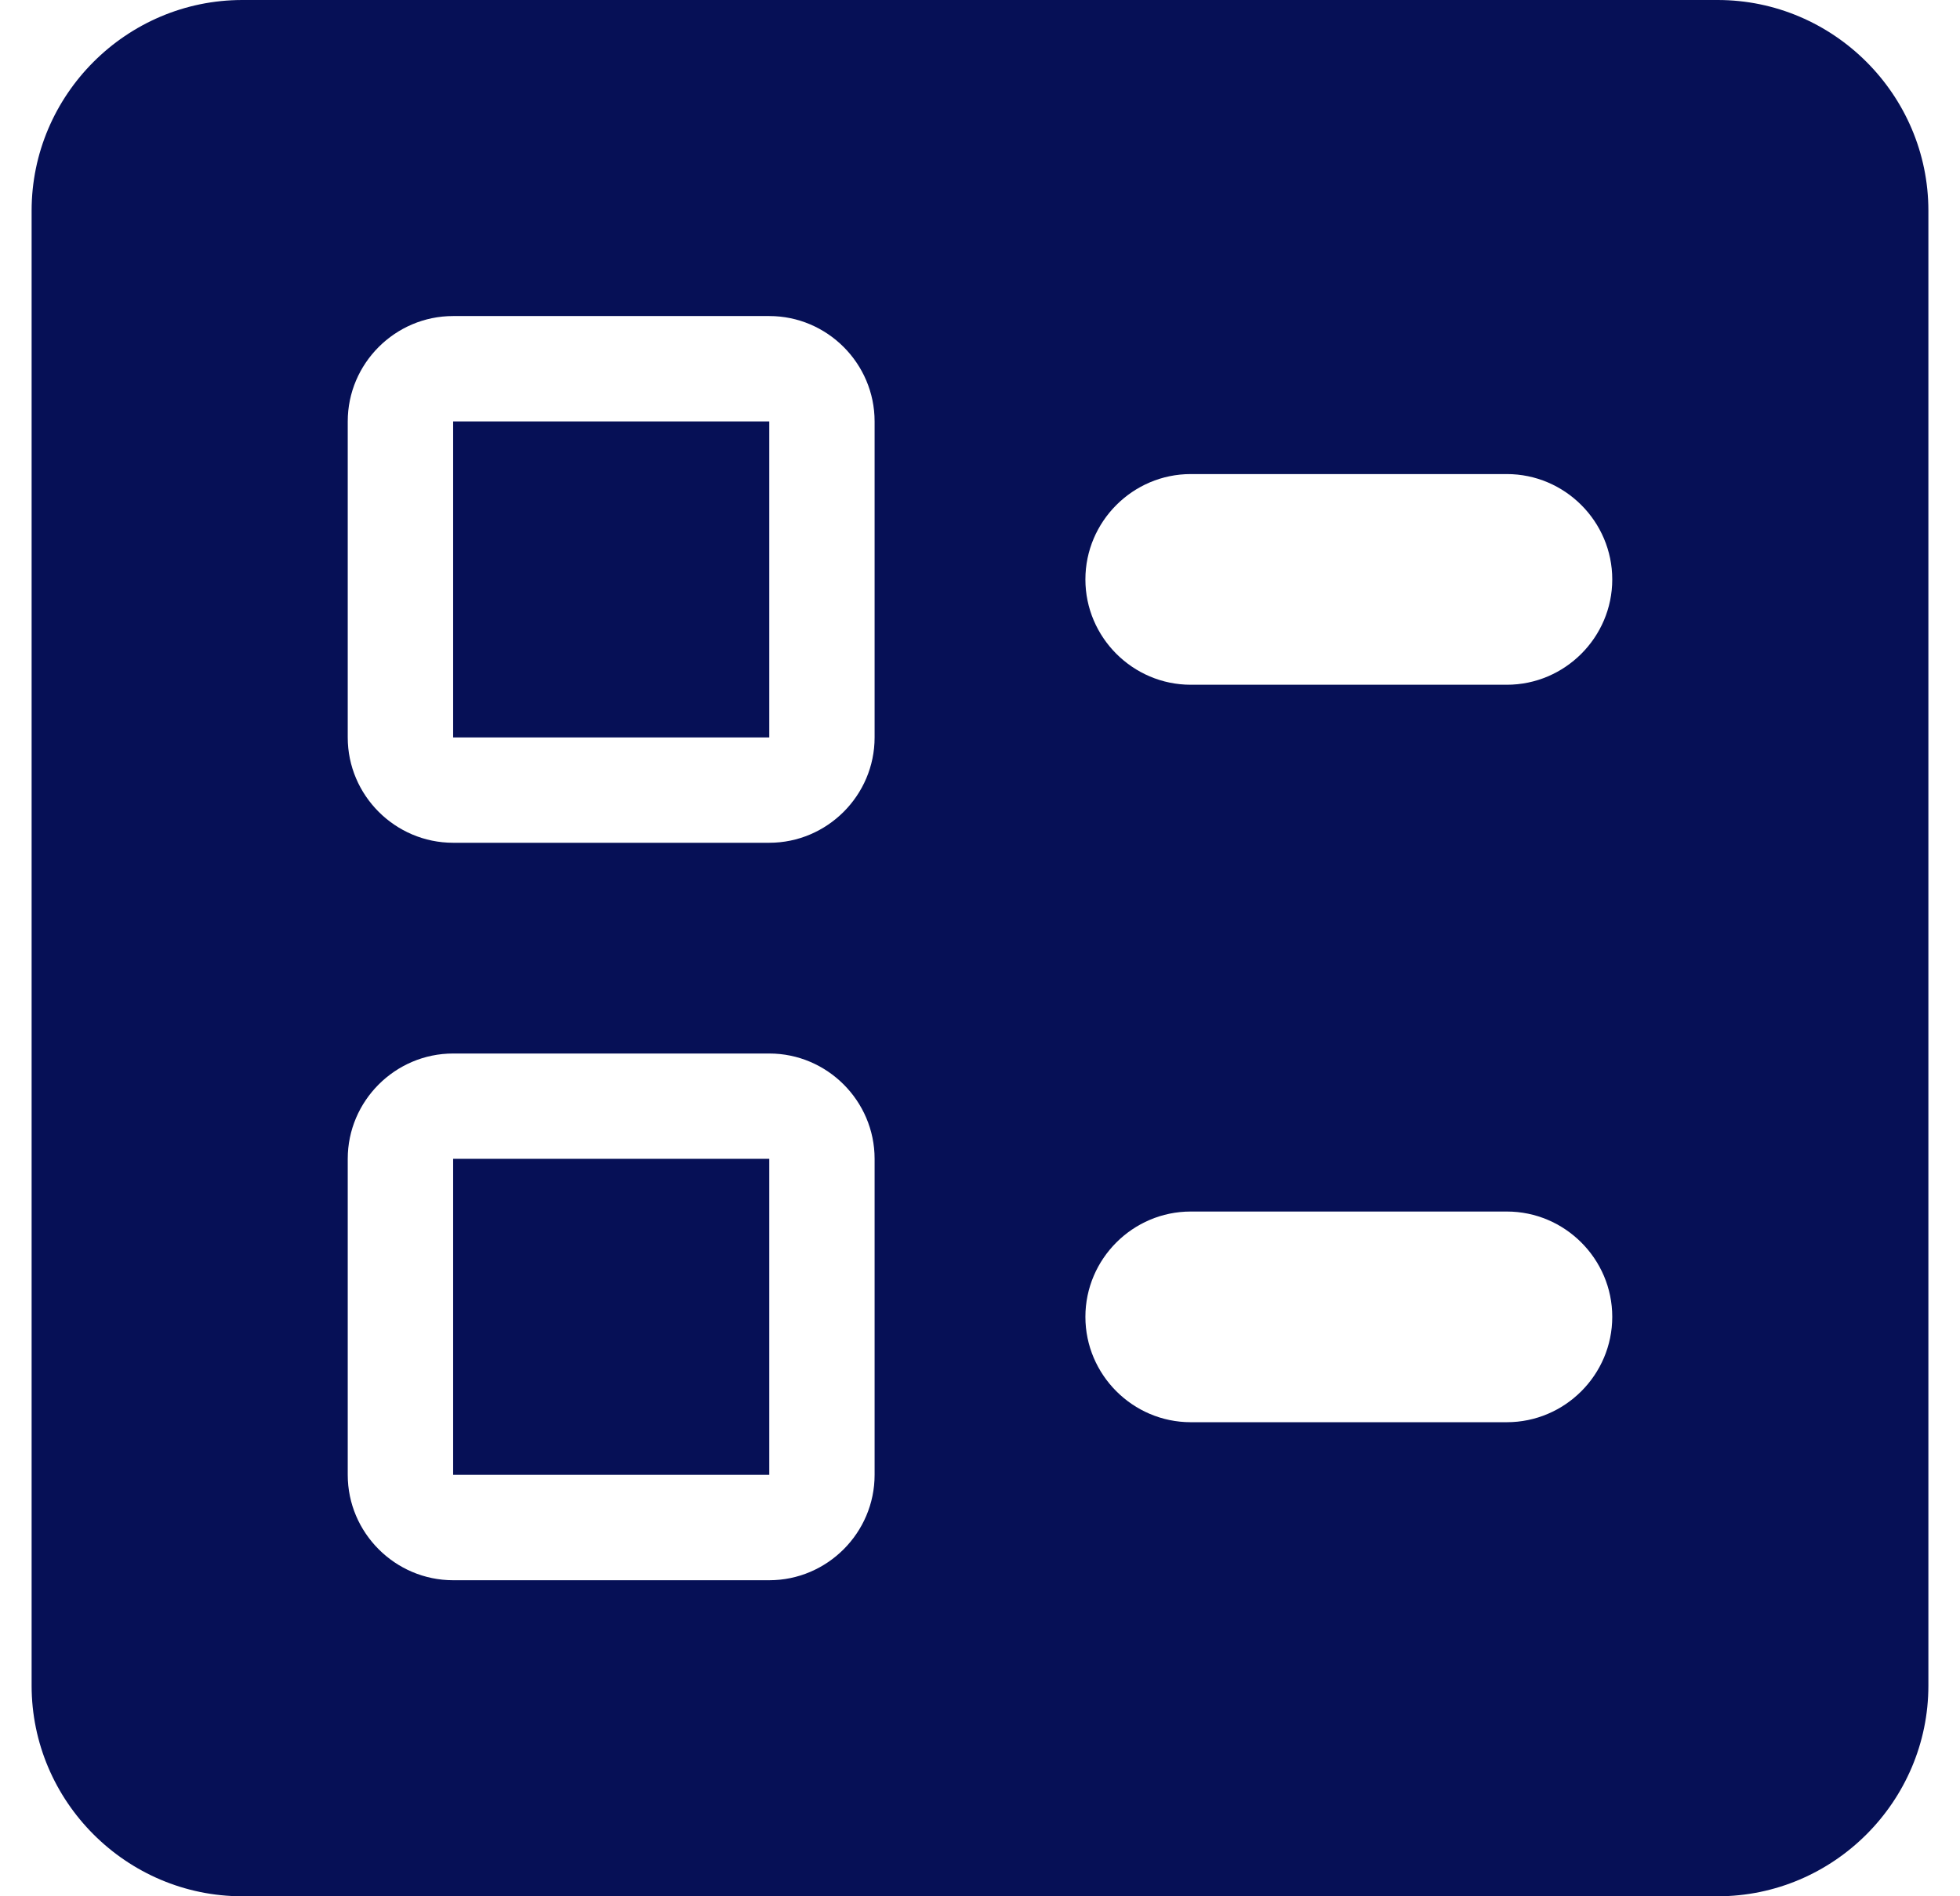 <?xml version="1.0" encoding="UTF-8"?> <svg xmlns="http://www.w3.org/2000/svg" width="31" height="30" viewBox="0 0 31 30" fill="none"><path d="M18.833 10.833H23.833C24.75 10.833 25.5 10.083 25.5 9.167C25.5 8.25 24.75 7.5 23.833 7.5H18.833C17.917 7.5 17.167 8.25 17.167 9.167C17.167 10.083 17.917 10.833 18.833 10.833ZM18.833 22.5H23.833C24.75 22.5 25.5 21.75 25.5 20.833C25.5 19.917 24.75 19.167 23.833 19.167H18.833C17.917 19.167 17.167 19.917 17.167 20.833C17.167 21.75 17.917 22.5 18.833 22.5ZM27.167 30H3.833C2 30 0.5 28.5 0.5 26.667V3.333C0.5 1.5 2 0 3.833 0H27.167C29 0 30.5 1.5 30.5 3.333V26.667C30.5 28.5 29 30 27.167 30ZM7.167 13.333H12.167C13.083 13.333 13.833 12.583 13.833 11.667V6.667C13.833 5.75 13.083 5 12.167 5H7.167C6.25 5 5.5 5.75 5.5 6.667V11.667C5.5 12.583 6.25 13.333 7.167 13.333ZM7.167 6.667H12.167V11.667H7.167V6.667ZM7.167 25H12.167C13.083 25 13.833 24.25 13.833 23.333V18.333C13.833 17.417 13.083 16.667 12.167 16.667H7.167C6.25 16.667 5.5 17.417 5.5 18.333V23.333C5.5 24.25 6.25 25 7.167 25ZM7.167 18.333H12.167V23.333H7.167V18.333Z" fill="#061056"></path></svg> 